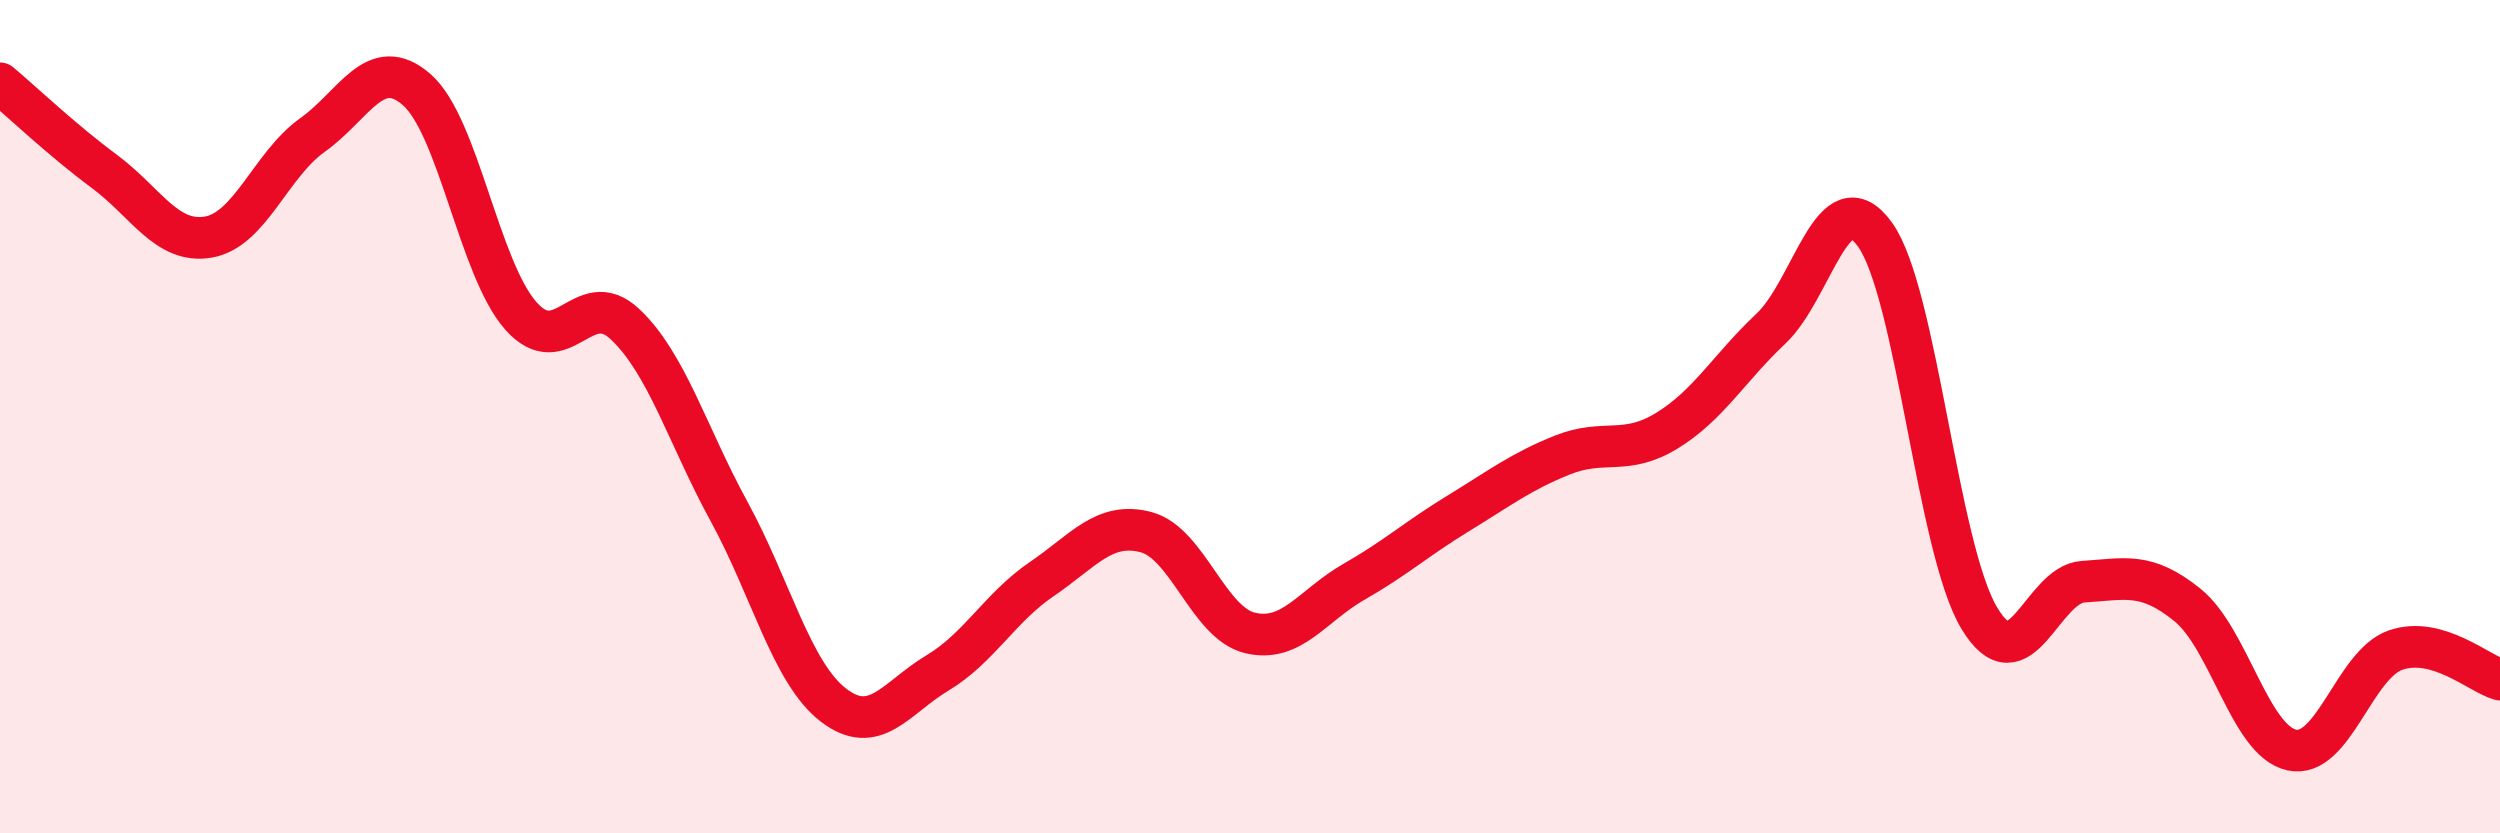 
    <svg width="60" height="20" viewBox="0 0 60 20" xmlns="http://www.w3.org/2000/svg">
      <path
        d="M 0,2 C 0.5,2.42 1.5,3.37 2.5,4.11 C 3.5,4.85 4,5.86 5,5.69 C 6,5.52 6.5,3.95 7.5,3.24 C 8.5,2.53 9,1.28 10,2.15 C 11,3.02 11.5,6.45 12.5,7.58 C 13.5,8.71 14,6.84 15,7.78 C 16,8.72 16.5,10.45 17.5,12.28 C 18.5,14.11 19,16.15 20,16.92 C 21,17.69 21.5,16.75 22.5,16.15 C 23.5,15.55 24,14.58 25,13.9 C 26,13.22 26.5,12.51 27.5,12.77 C 28.5,13.03 29,14.95 30,15.19 C 31,15.43 31.5,14.53 32.5,13.96 C 33.5,13.39 34,12.93 35,12.32 C 36,11.71 36.5,11.32 37.5,10.92 C 38.5,10.52 39,10.95 40,10.34 C 41,9.73 41.5,8.83 42.5,7.89 C 43.5,6.95 44,4.24 45,5.63 C 46,7.02 46.5,13.16 47.5,14.83 C 48.5,16.5 49,14.02 50,13.96 C 51,13.9 51.5,13.71 52.5,14.52 C 53.5,15.33 54,17.78 55,18 C 56,18.22 56.5,15.94 57.5,15.6 C 58.5,15.26 59.5,16.17 60,16.31L60 20L0 20Z"
        fill="#EB0A25"
        opacity="0.1"
        stroke-linecap="round"
        stroke-linejoin="round"
      />
      <path
        d="M 0,2 C 0.5,2.42 1.5,3.37 2.5,4.11 C 3.5,4.85 4,5.86 5,5.69 C 6,5.52 6.5,3.95 7.5,3.24 C 8.5,2.53 9,1.28 10,2.15 C 11,3.02 11.5,6.45 12.5,7.58 C 13.5,8.71 14,6.84 15,7.78 C 16,8.72 16.5,10.45 17.5,12.28 C 18.5,14.11 19,16.15 20,16.92 C 21,17.69 21.5,16.75 22.5,16.15 C 23.5,15.55 24,14.58 25,13.9 C 26,13.22 26.5,12.51 27.5,12.77 C 28.5,13.03 29,14.95 30,15.19 C 31,15.43 31.5,14.53 32.5,13.96 C 33.5,13.39 34,12.93 35,12.32 C 36,11.71 36.5,11.32 37.5,10.92 C 38.5,10.52 39,10.95 40,10.34 C 41,9.73 41.5,8.83 42.5,7.89 C 43.5,6.95 44,4.24 45,5.63 C 46,7.02 46.5,13.16 47.5,14.83 C 48.5,16.5 49,14.02 50,13.96 C 51,13.9 51.5,13.71 52.5,14.52 C 53.5,15.33 54,17.78 55,18 C 56,18.22 56.5,15.94 57.5,15.6 C 58.5,15.26 59.5,16.17 60,16.31"
        stroke="#EB0A25"
        stroke-width="1"
        fill="none"
        stroke-linecap="round"
        stroke-linejoin="round"
      />
    </svg>
  